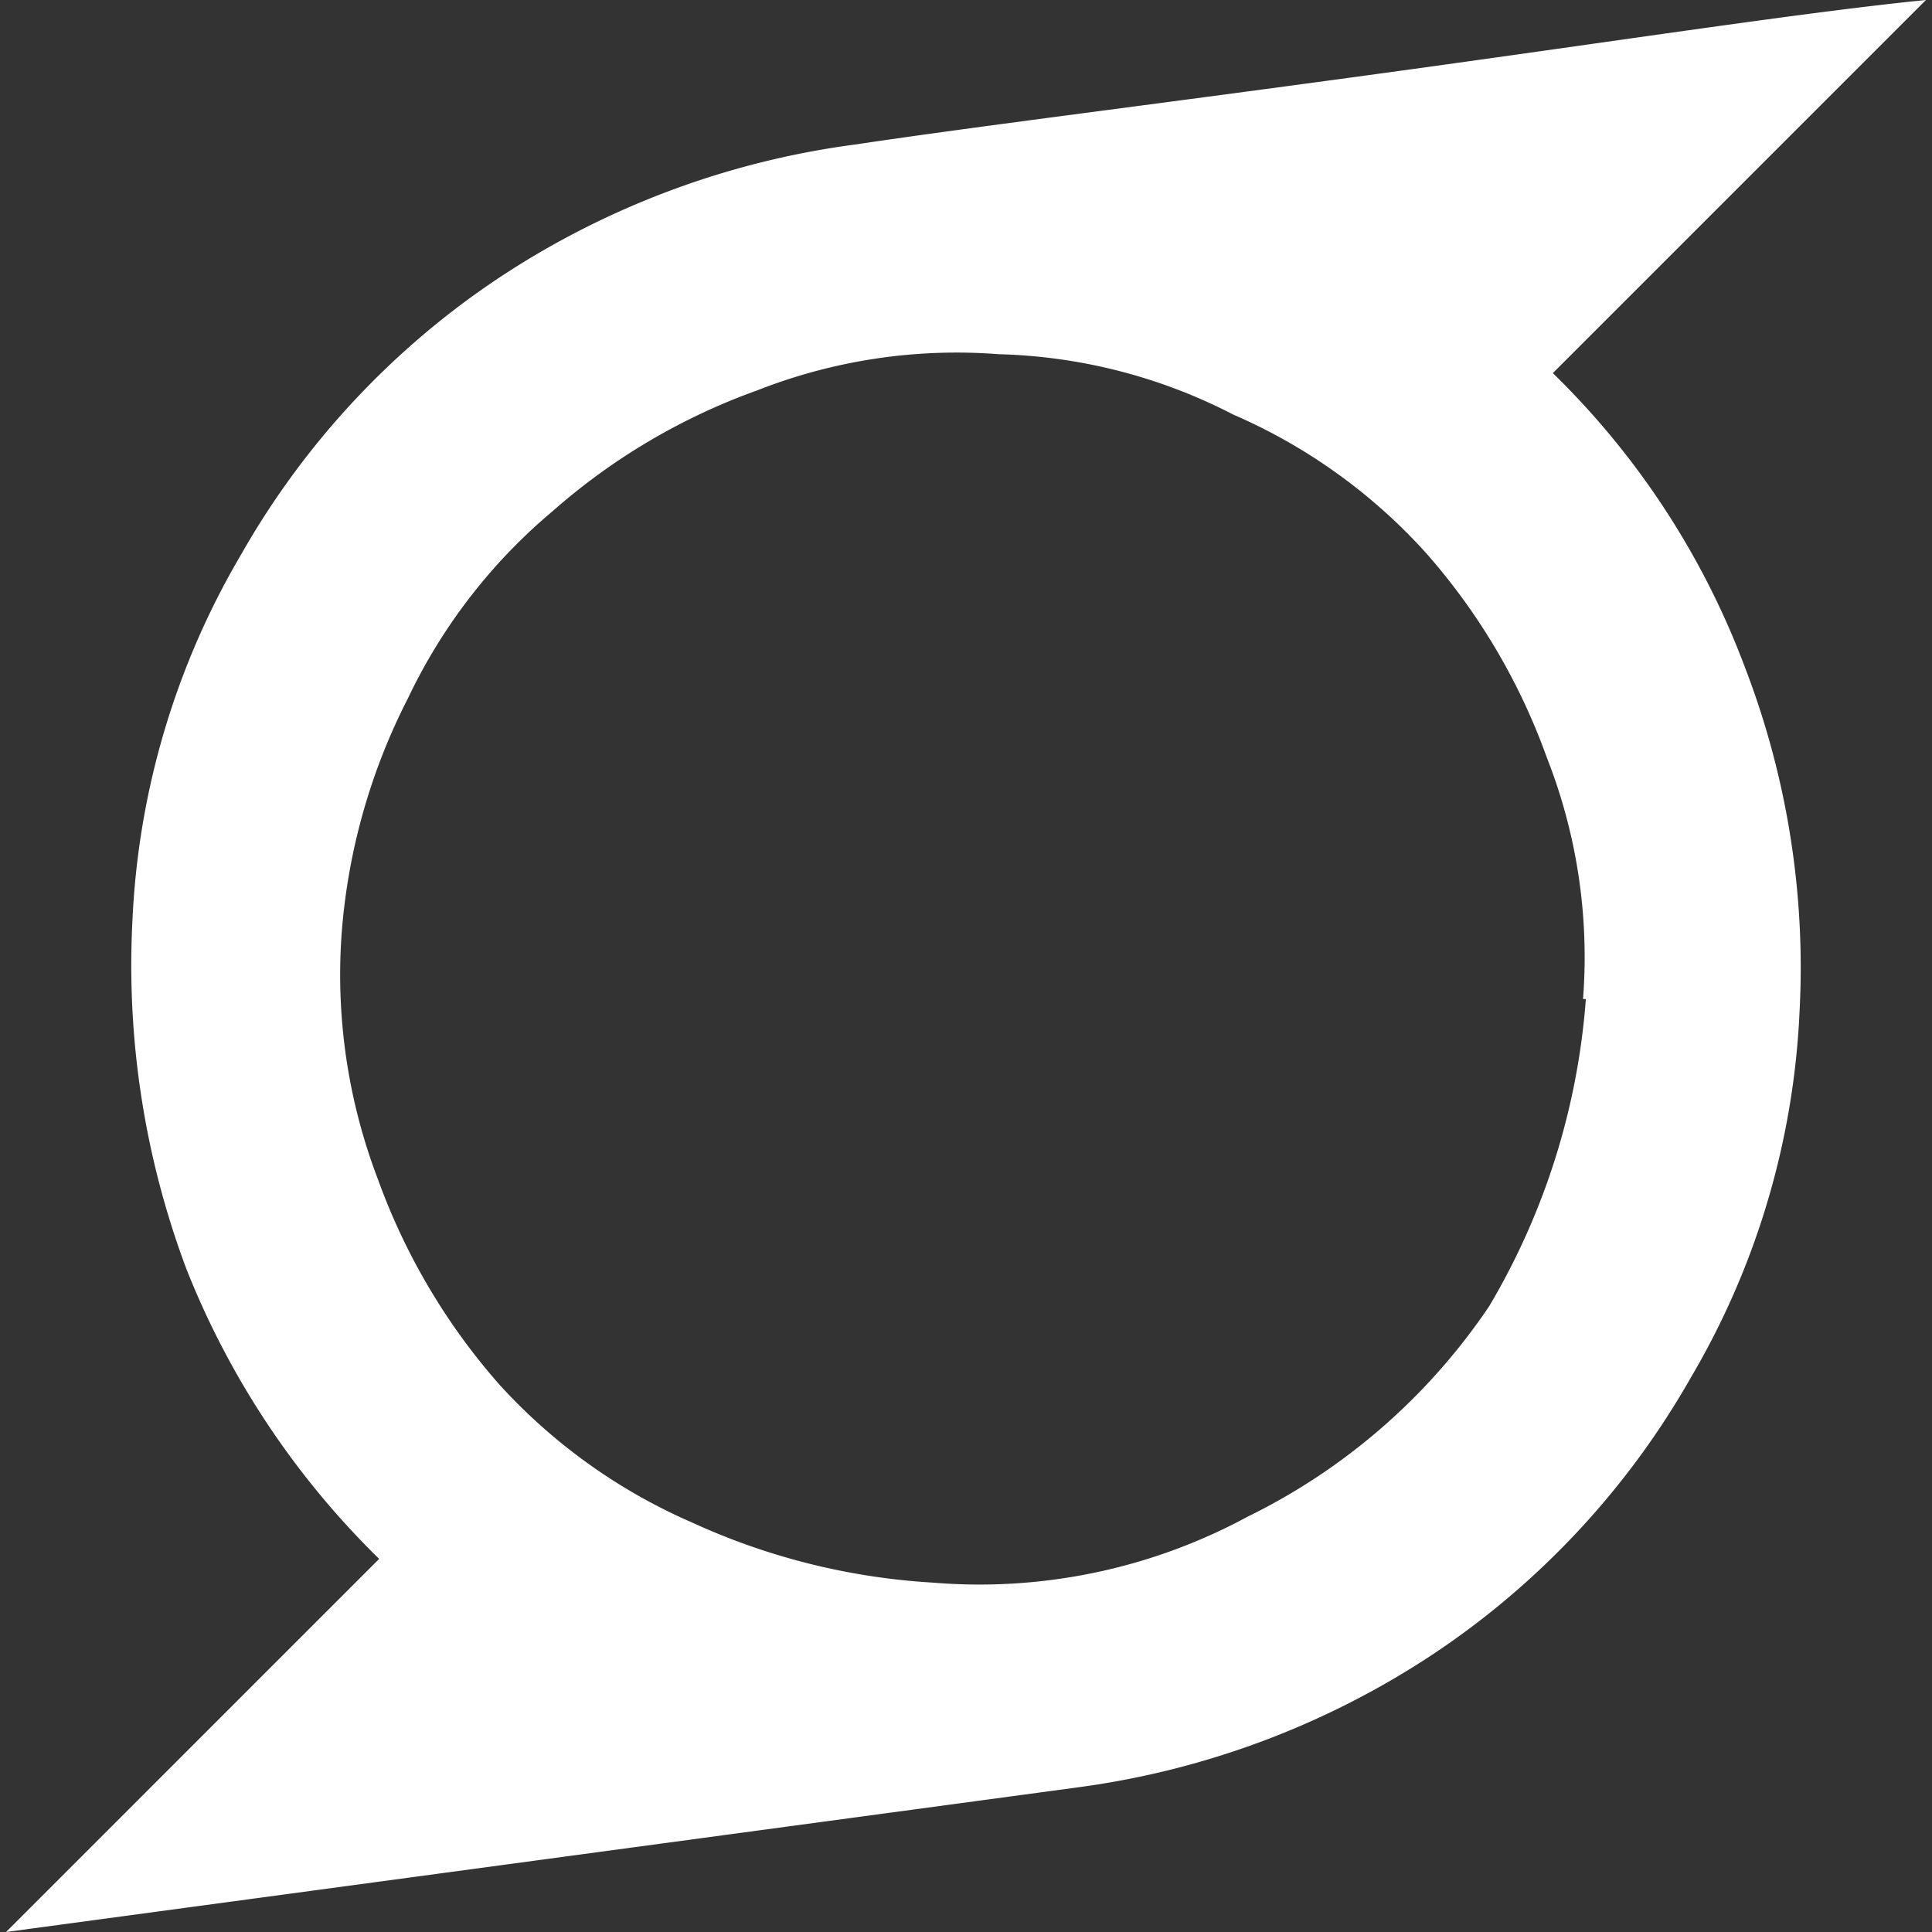 <svg xmlns="http://www.w3.org/2000/svg" viewBox="0 0 48 48"><rect x="0" y="0" width="48" height="48" fill="#333333" stroke="none"/><title>blue2_gauche copie 30</title><g id="Calque_1" data-name="Calque 1"><path d="M39.33,24.82a13.53,13.53,0,0,0-.9-6,15.68,15.68,0,0,0-3-5.08,13.87,13.87,0,0,0-4.79-3.44,13.42,13.42,0,0,0-5.83-1.5,13.53,13.53,0,0,0-6,.9,15.68,15.68,0,0,0-5.08,3,13.79,13.79,0,0,0-3.59,4.64,15.33,15.33,0,0,0-1.65,5.83,14.22,14.22,0,0,0,.9,6.13,15.86,15.86,0,0,0,3,5.08,14,14,0,0,0,4.79,3.44,16.68,16.68,0,0,0,6,1.5A14,14,0,0,0,31,37.68a15.4,15.4,0,0,0,6-5.23,17.5,17.5,0,0,0,2.4-7.63ZM47.85,0,38.58,9.27a20,20,0,0,1,4.78,7.33,20.75,20.75,0,0,1,1.35,8.52A19.65,19.65,0,0,1,42,34.24a20.29,20.29,0,0,1-6.43,6.88,21,21,0,0,1-8.82,3.29L.15,48l9.27-9.27a20.78,20.78,0,0,1-4.78-7.18,21.46,21.46,0,0,1-1.35-8.67A19.65,19.65,0,0,1,6,13.76a20.29,20.29,0,0,1,6.43-6.88,21,21,0,0,1,8.82-3.29c3-.45,7.48-1,13.31-1.8S44.86.3,47.85,0Z" style="fill:#fff"/></g></svg>